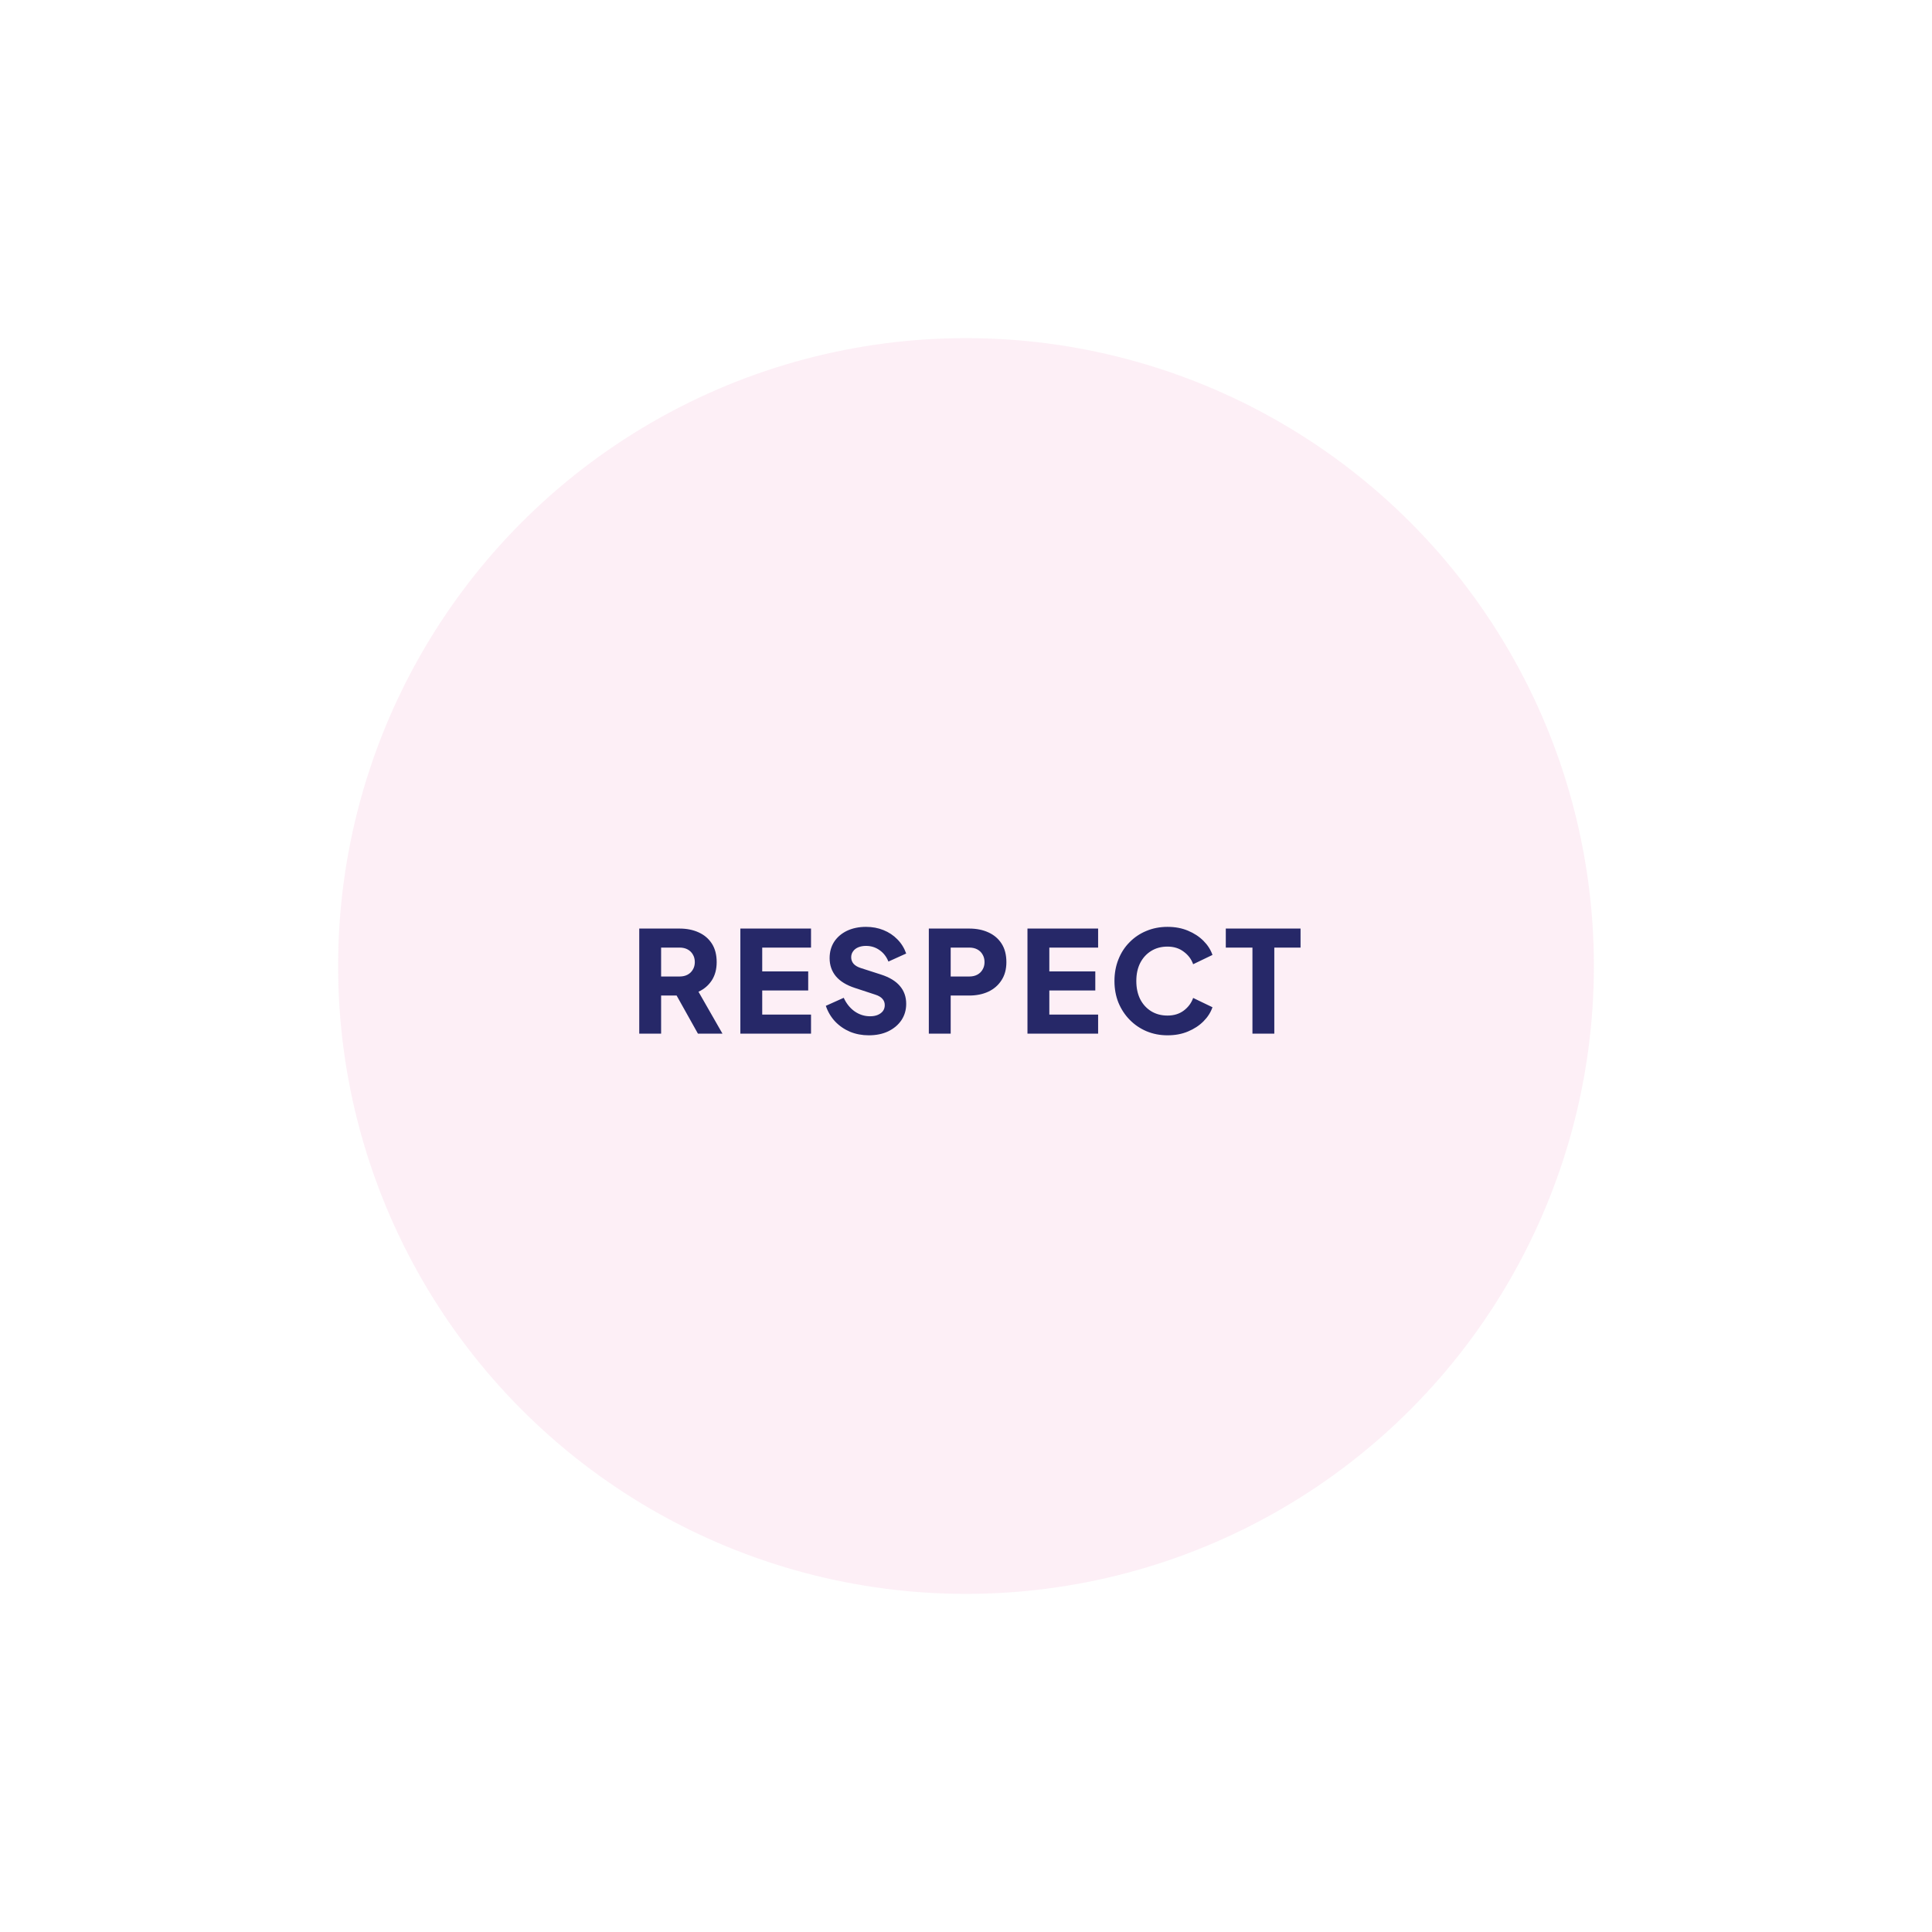 <?xml version="1.0" encoding="UTF-8"?>
<svg xmlns="http://www.w3.org/2000/svg" width="200" height="200" viewBox="0 0 200 200" fill="none">
  <g opacity="0.1" filter="url(#filter0_d_192_1437)">
    <circle cx="100" cy="100" r="65" fill="#EA60A7"></circle>
  </g>
  <g filter="url(#filter1_d_192_1437)">
    <path d="M66.175 106V95.124H70.336C71.085 95.124 71.747 95.255 72.321 95.518C72.905 95.781 73.363 96.17 73.694 96.686C74.024 97.201 74.19 97.839 74.19 98.598C74.19 99.338 74.02 99.971 73.679 100.496C73.338 101.012 72.881 101.401 72.307 101.664L74.788 106H72.248L69.562 101.197L71.022 102.058H68.438V106H66.175ZM68.438 100.087H70.35C70.671 100.087 70.949 100.024 71.182 99.897C71.416 99.771 71.596 99.596 71.723 99.372C71.859 99.148 71.927 98.89 71.927 98.598C71.927 98.296 71.859 98.034 71.723 97.81C71.596 97.586 71.416 97.411 71.182 97.284C70.949 97.158 70.671 97.094 70.35 97.094H68.438V100.087ZM76.642 106V95.124H83.957V97.094H78.905V99.562H83.665V101.533H78.905V104.029H83.957V106H76.642ZM89.926 106.175C89.245 106.175 88.602 106.054 87.999 105.81C87.405 105.557 86.889 105.202 86.451 104.744C86.023 104.287 85.702 103.747 85.488 103.124L87.342 102.292C87.614 102.885 87.989 103.353 88.466 103.693C88.953 104.034 89.488 104.204 90.072 104.204C90.383 104.204 90.651 104.156 90.875 104.058C91.099 103.961 91.274 103.83 91.4 103.664C91.527 103.489 91.59 103.285 91.59 103.051C91.59 102.798 91.512 102.584 91.356 102.409C91.201 102.224 90.957 102.078 90.627 101.971L88.495 101.27C87.629 100.988 86.977 100.589 86.539 100.073C86.101 99.547 85.882 98.919 85.882 98.189C85.882 97.547 86.037 96.983 86.349 96.496C86.67 96.009 87.113 95.63 87.677 95.357C88.252 95.085 88.909 94.948 89.648 94.948C90.3 94.948 90.904 95.06 91.459 95.284C92.013 95.508 92.49 95.824 92.889 96.233C93.298 96.642 93.605 97.133 93.809 97.708L91.97 98.54C91.765 98.034 91.459 97.639 91.05 97.357C90.641 97.065 90.174 96.919 89.648 96.919C89.347 96.919 89.079 96.968 88.846 97.065C88.612 97.163 88.432 97.304 88.305 97.489C88.179 97.664 88.115 97.868 88.115 98.102C88.115 98.355 88.198 98.579 88.364 98.773C88.529 98.958 88.777 99.104 89.108 99.211L91.196 99.883C92.072 100.165 92.724 100.559 93.152 101.065C93.59 101.572 93.809 102.19 93.809 102.92C93.809 103.552 93.644 104.117 93.313 104.613C92.982 105.1 92.525 105.484 91.941 105.766C91.366 106.039 90.695 106.175 89.926 106.175ZM96.152 106V95.124H100.327C101.077 95.124 101.738 95.255 102.313 95.518C102.897 95.781 103.354 96.17 103.685 96.686C104.016 97.201 104.181 97.839 104.181 98.598C104.181 99.338 104.011 99.966 103.67 100.481C103.339 100.997 102.882 101.392 102.298 101.664C101.724 101.927 101.067 102.058 100.327 102.058H98.415V106H96.152ZM98.415 100.087H100.342C100.663 100.087 100.94 100.024 101.174 99.897C101.408 99.771 101.588 99.596 101.714 99.372C101.85 99.148 101.918 98.89 101.918 98.598C101.918 98.296 101.85 98.034 101.714 97.81C101.588 97.586 101.408 97.411 101.174 97.284C100.94 97.158 100.663 97.094 100.342 97.094H98.415V100.087ZM106.363 106V95.124H113.677V97.094H108.626V99.562H113.385V101.533H108.626V104.029H113.677V106H106.363ZM120.858 106.175C120.079 106.175 119.354 106.034 118.682 105.752C118.021 105.47 117.442 105.075 116.945 104.569C116.449 104.063 116.06 103.469 115.777 102.788C115.505 102.107 115.368 101.362 115.368 100.554C115.368 99.747 115.505 99.002 115.777 98.321C116.05 97.63 116.434 97.036 116.931 96.54C117.427 96.034 118.006 95.644 118.668 95.372C119.339 95.09 120.069 94.948 120.858 94.948C121.646 94.948 122.352 95.08 122.975 95.343C123.607 95.605 124.143 95.956 124.581 96.394C125.019 96.832 125.33 97.318 125.515 97.854L123.515 98.817C123.33 98.292 123.004 97.859 122.537 97.518C122.079 97.168 121.52 96.992 120.858 96.992C120.215 96.992 119.651 97.143 119.164 97.445C118.678 97.747 118.298 98.165 118.026 98.7C117.763 99.226 117.631 99.844 117.631 100.554C117.631 101.265 117.763 101.888 118.026 102.423C118.298 102.958 118.678 103.377 119.164 103.679C119.651 103.98 120.215 104.131 120.858 104.131C121.52 104.131 122.079 103.961 122.537 103.62C123.004 103.27 123.33 102.832 123.515 102.306L125.515 103.27C125.33 103.805 125.019 104.292 124.581 104.73C124.143 105.168 123.607 105.518 122.975 105.781C122.352 106.044 121.646 106.175 120.858 106.175ZM129.653 106V97.094H126.894V95.124H134.632V97.094H131.916V106H129.653Z" fill="#262868"></path>
  </g>
  <defs>
    <filter id="filter0_d_192_1437" x="0" y="0" width="200" height="200" filterUnits="userSpaceOnUse" color-interpolation-filters="sRGB">
      <feFlood flood-opacity="0" result="BackgroundImageFix"></feFlood>
      <feColorMatrix in="SourceAlpha" type="matrix" values="0 0 0 0 0 0 0 0 0 0 0 0 0 0 0 0 0 0 127 0" result="hardAlpha"></feColorMatrix>
      <feMorphology radius="5" operator="dilate" in="SourceAlpha" result="effect1_dropShadow_192_1437"></feMorphology>
      <feOffset></feOffset>
      <feGaussianBlur stdDeviation="15"></feGaussianBlur>
      <feComposite in2="hardAlpha" operator="out"></feComposite>
      <feColorMatrix type="matrix" values="0 0 0 0 0 0 0 0 0 0 0 0 0 0 0 0 0 0 0.05 0"></feColorMatrix>
      <feBlend mode="normal" in2="BackgroundImageFix" result="effect1_dropShadow_192_1437"></feBlend>
      <feBlend mode="normal" in="SourceGraphic" in2="effect1_dropShadow_192_1437" result="shape"></feBlend>
    </filter>
    <filter id="filter1_d_192_1437" x="62.176" y="91.948" width="76.455" height="19.227" filterUnits="userSpaceOnUse" color-interpolation-filters="sRGB">
      <feFlood flood-opacity="0" result="BackgroundImageFix"></feFlood>
      <feColorMatrix in="SourceAlpha" type="matrix" values="0 0 0 0 0 0 0 0 0 0 0 0 0 0 0 0 0 0 127 0" result="hardAlpha"></feColorMatrix>
      <feOffset dy="1"></feOffset>
      <feGaussianBlur stdDeviation="2"></feGaussianBlur>
      <feComposite in2="hardAlpha" operator="out"></feComposite>
      <feColorMatrix type="matrix" values="0 0 0 0 0.047 0 0 0 0 0.047 0 0 0 0 0.051 0 0 0 0.05 0"></feColorMatrix>
      <feBlend mode="normal" in2="BackgroundImageFix" result="effect1_dropShadow_192_1437"></feBlend>
      <feBlend mode="normal" in="SourceGraphic" in2="effect1_dropShadow_192_1437" result="shape"></feBlend>
    </filter>
  </defs>
</svg>
